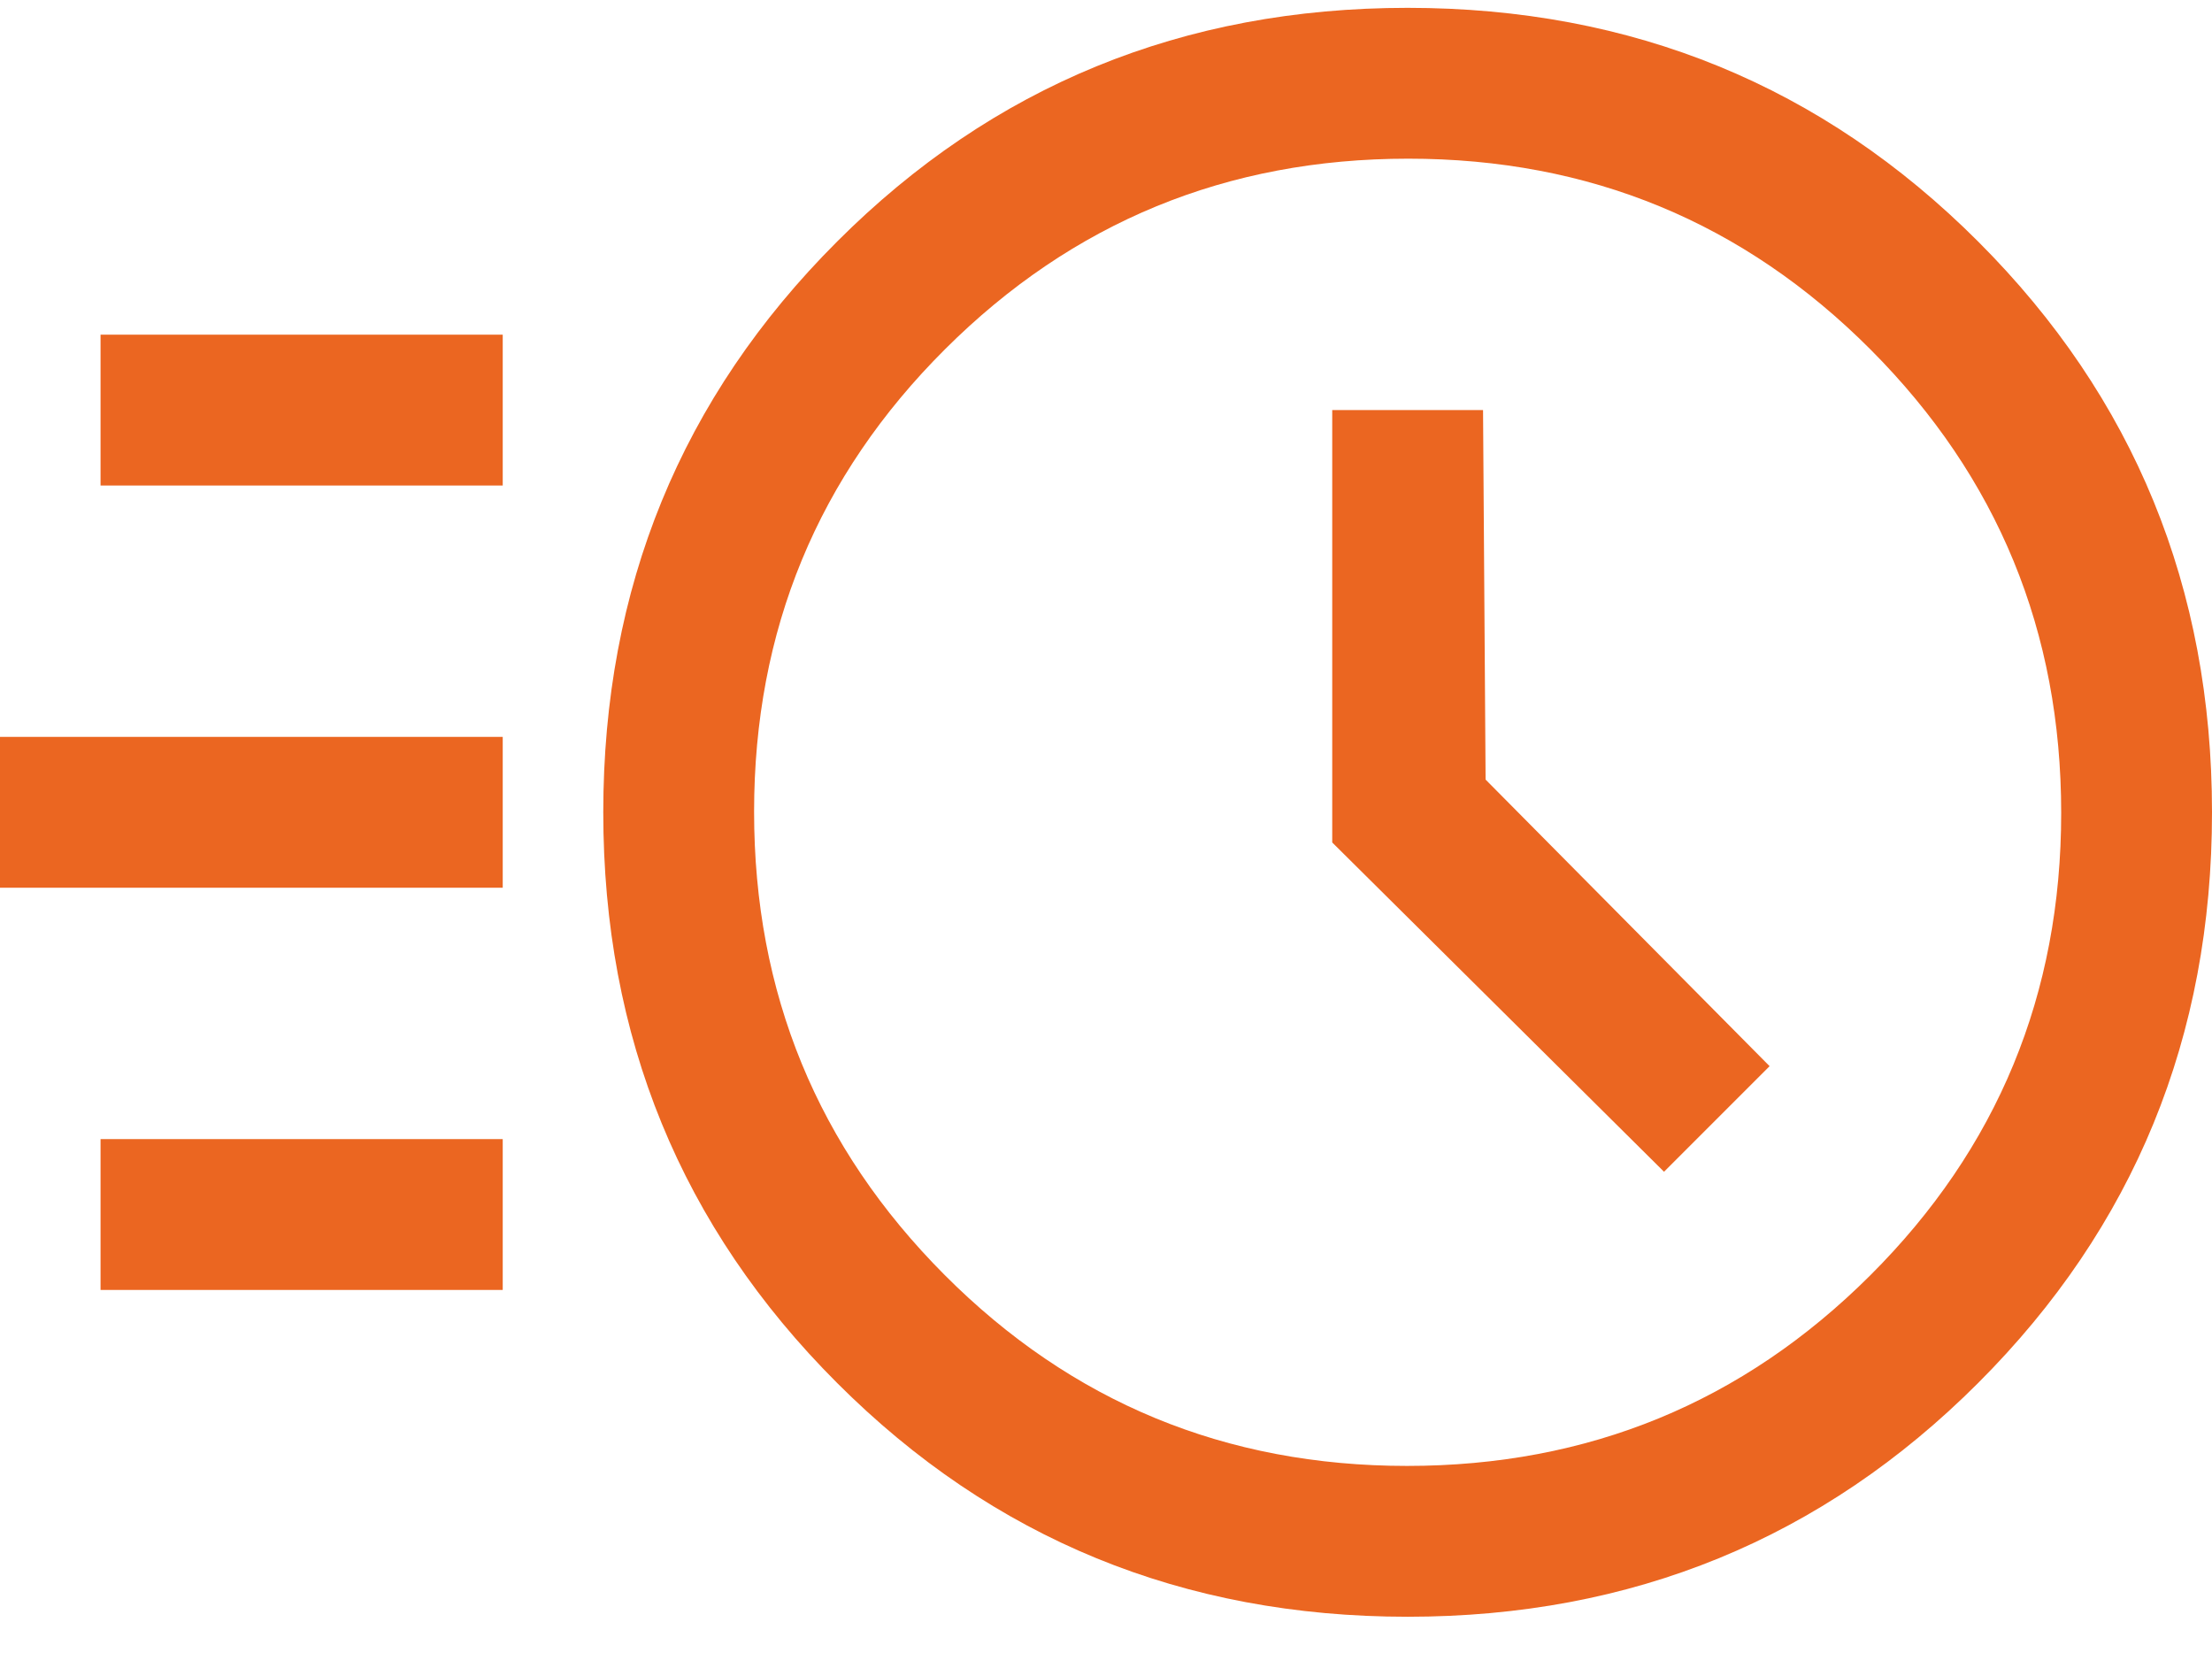 <svg width="33" height="25" viewBox="0 0 33 25" fill="none" xmlns="http://www.w3.org/2000/svg">
<path d="M21 24.117C17.65 24.117 14.812 22.954 12.488 20.629C10.162 18.304 9 15.467 9 12.117C9 8.767 10.162 5.929 12.488 3.604C14.812 1.279 17.65 0.117 21 0.117C24.35 0.117 27.188 1.279 29.512 3.604C31.837 5.929 33 8.767 33 12.117C33 15.467 31.837 18.304 29.512 20.629C27.188 22.954 24.35 24.117 21 24.117ZM20.991 21.867C23.697 21.867 26 20.92 27.9 19.026C29.8 17.132 30.75 14.832 30.75 12.126C30.75 9.42 29.803 7.117 27.909 5.217C26.015 3.317 23.715 2.367 21.009 2.367C18.303 2.367 16 3.314 14.1 5.208C12.2 7.102 11.25 9.402 11.25 12.108C11.25 14.814 12.197 17.117 14.091 19.017C15.985 20.917 18.285 21.867 20.991 21.867ZM24.825 17.479L26.4 15.904L22.163 11.629L22.125 6.117H19.875V12.567L24.825 17.479ZM1.5 7.242V4.992H7.5V7.242H1.5ZM0 13.242V10.992H7.5V13.242H0ZM1.5 19.242V16.992H7.5V19.242H1.5Z" fill="#EB6621"/>
</svg>
